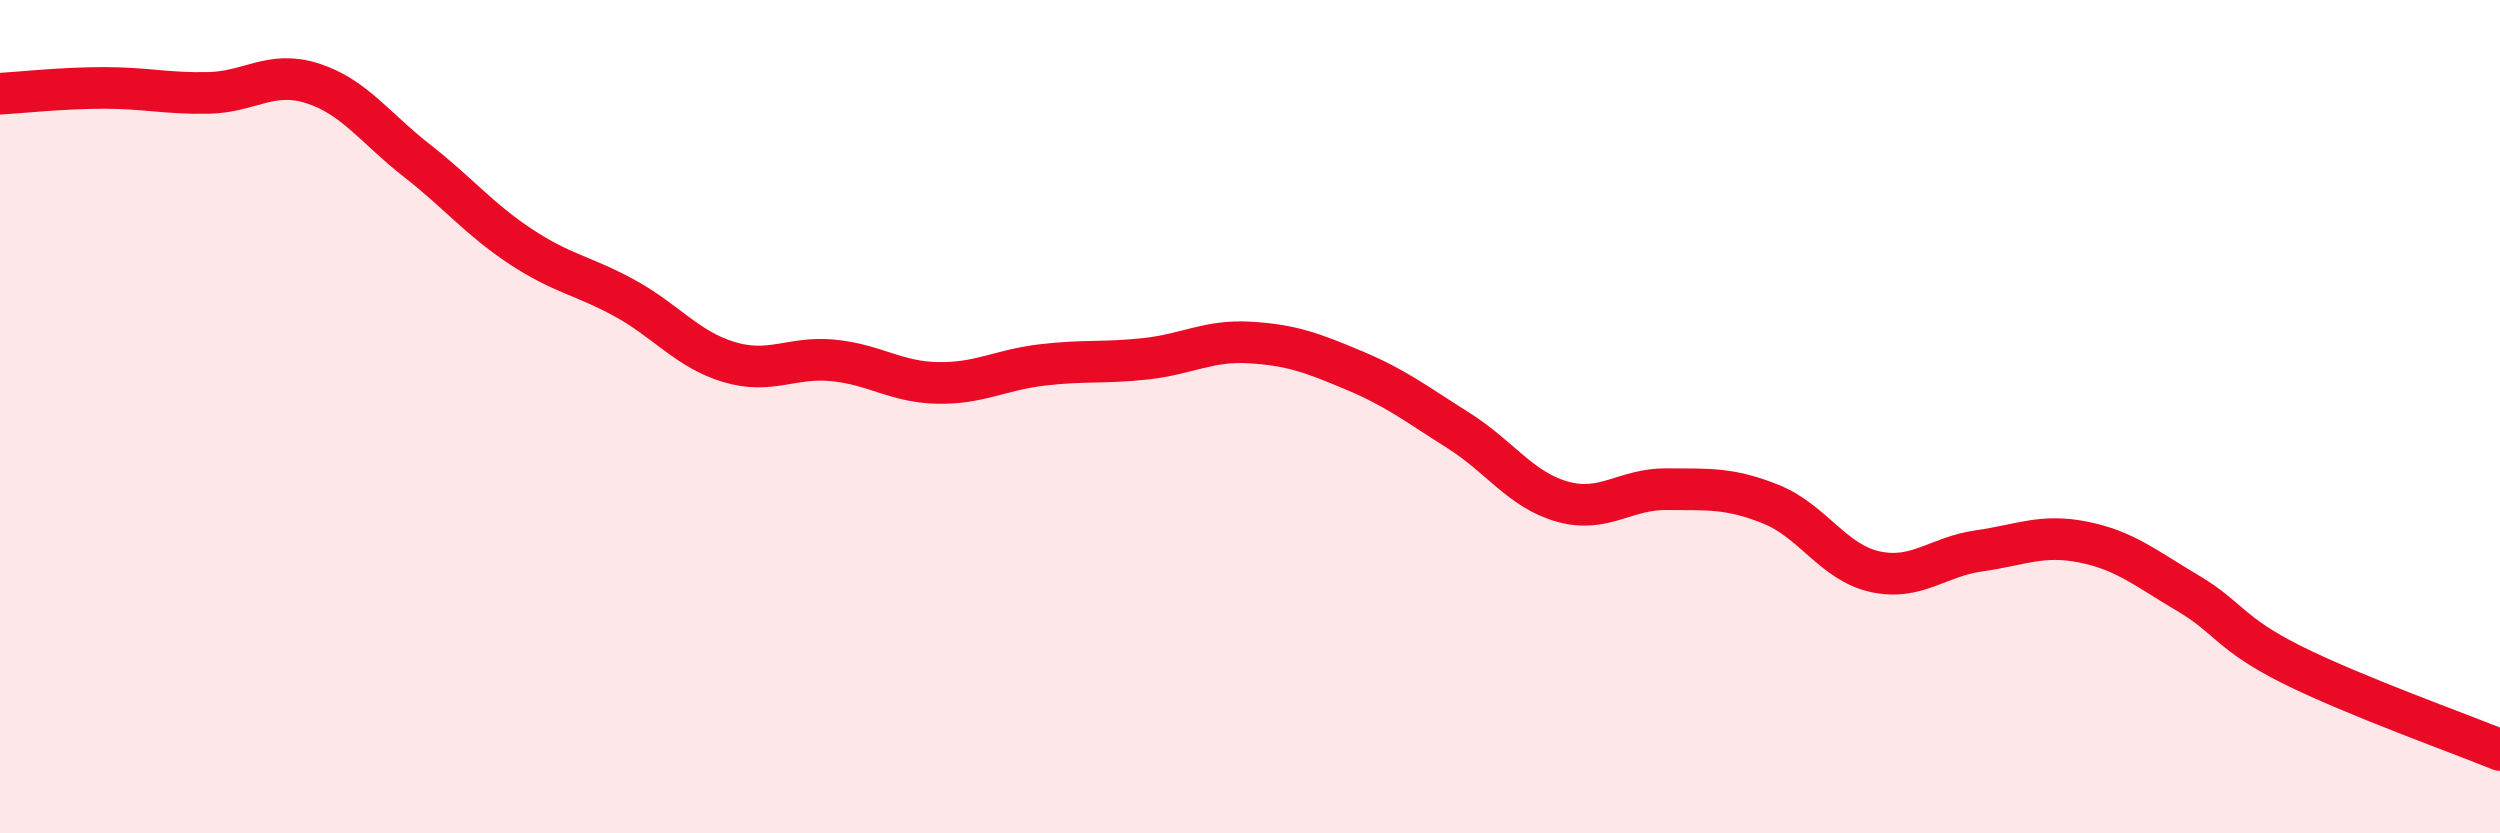 
    <svg width="60" height="20" viewBox="0 0 60 20" xmlns="http://www.w3.org/2000/svg">
      <path
        d="M 0,2.25 C 0.5,2.22 1.5,2.11 2.5,2.11 C 3.5,2.11 4,2.25 5,2.23 C 6,2.21 6.5,1.68 7.5,2 C 8.5,2.32 9,3.07 10,3.85 C 11,4.63 11.5,5.26 12.5,5.92 C 13.5,6.58 14,6.61 15,7.16 C 16,7.71 16.5,8.39 17.5,8.69 C 18.5,8.99 19,8.55 20,8.65 C 21,8.75 21.5,9.17 22.5,9.19 C 23.5,9.21 24,8.88 25,8.76 C 26,8.64 26.5,8.72 27.5,8.61 C 28.5,8.5 29,8.16 30,8.22 C 31,8.28 31.5,8.47 32.5,8.89 C 33.5,9.31 34,9.7 35,10.33 C 36,10.96 36.5,11.76 37.5,12.04 C 38.5,12.32 39,11.73 40,11.74 C 41,11.75 41.5,11.7 42.5,12.1 C 43.5,12.5 44,13.5 45,13.72 C 46,13.94 46.5,13.36 47.5,13.22 C 48.5,13.08 49,12.81 50,13.01 C 51,13.21 51.5,13.64 52.5,14.23 C 53.5,14.82 53.5,15.2 55,15.95 C 56.5,16.7 59,17.59 60,18L60 20L0 20Z"
        fill="#EB0A25"
        opacity="0.1"
        stroke-linecap="round"
        stroke-linejoin="round"
      />
      <path
        d="M 0,2.25 C 0.5,2.22 1.5,2.11 2.5,2.11 C 3.5,2.11 4,2.25 5,2.23 C 6,2.21 6.5,1.68 7.5,2 C 8.5,2.32 9,3.07 10,3.85 C 11,4.63 11.5,5.26 12.5,5.92 C 13.5,6.58 14,6.61 15,7.16 C 16,7.71 16.5,8.39 17.5,8.69 C 18.5,8.99 19,8.55 20,8.65 C 21,8.75 21.5,9.17 22.5,9.19 C 23.5,9.21 24,8.88 25,8.76 C 26,8.64 26.5,8.72 27.5,8.61 C 28.5,8.5 29,8.16 30,8.22 C 31,8.28 31.5,8.47 32.5,8.89 C 33.5,9.31 34,9.7 35,10.33 C 36,10.96 36.5,11.76 37.5,12.04 C 38.5,12.32 39,11.73 40,11.74 C 41,11.75 41.5,11.7 42.5,12.1 C 43.5,12.5 44,13.5 45,13.72 C 46,13.94 46.5,13.36 47.5,13.22 C 48.5,13.08 49,12.81 50,13.01 C 51,13.21 51.5,13.64 52.5,14.23 C 53.5,14.82 53.5,15.2 55,15.95 C 56.5,16.7 59,17.59 60,18"
        stroke="#EB0A25"
        stroke-width="1"
        fill="none"
        stroke-linecap="round"
        stroke-linejoin="round"
      />
    </svg>
  